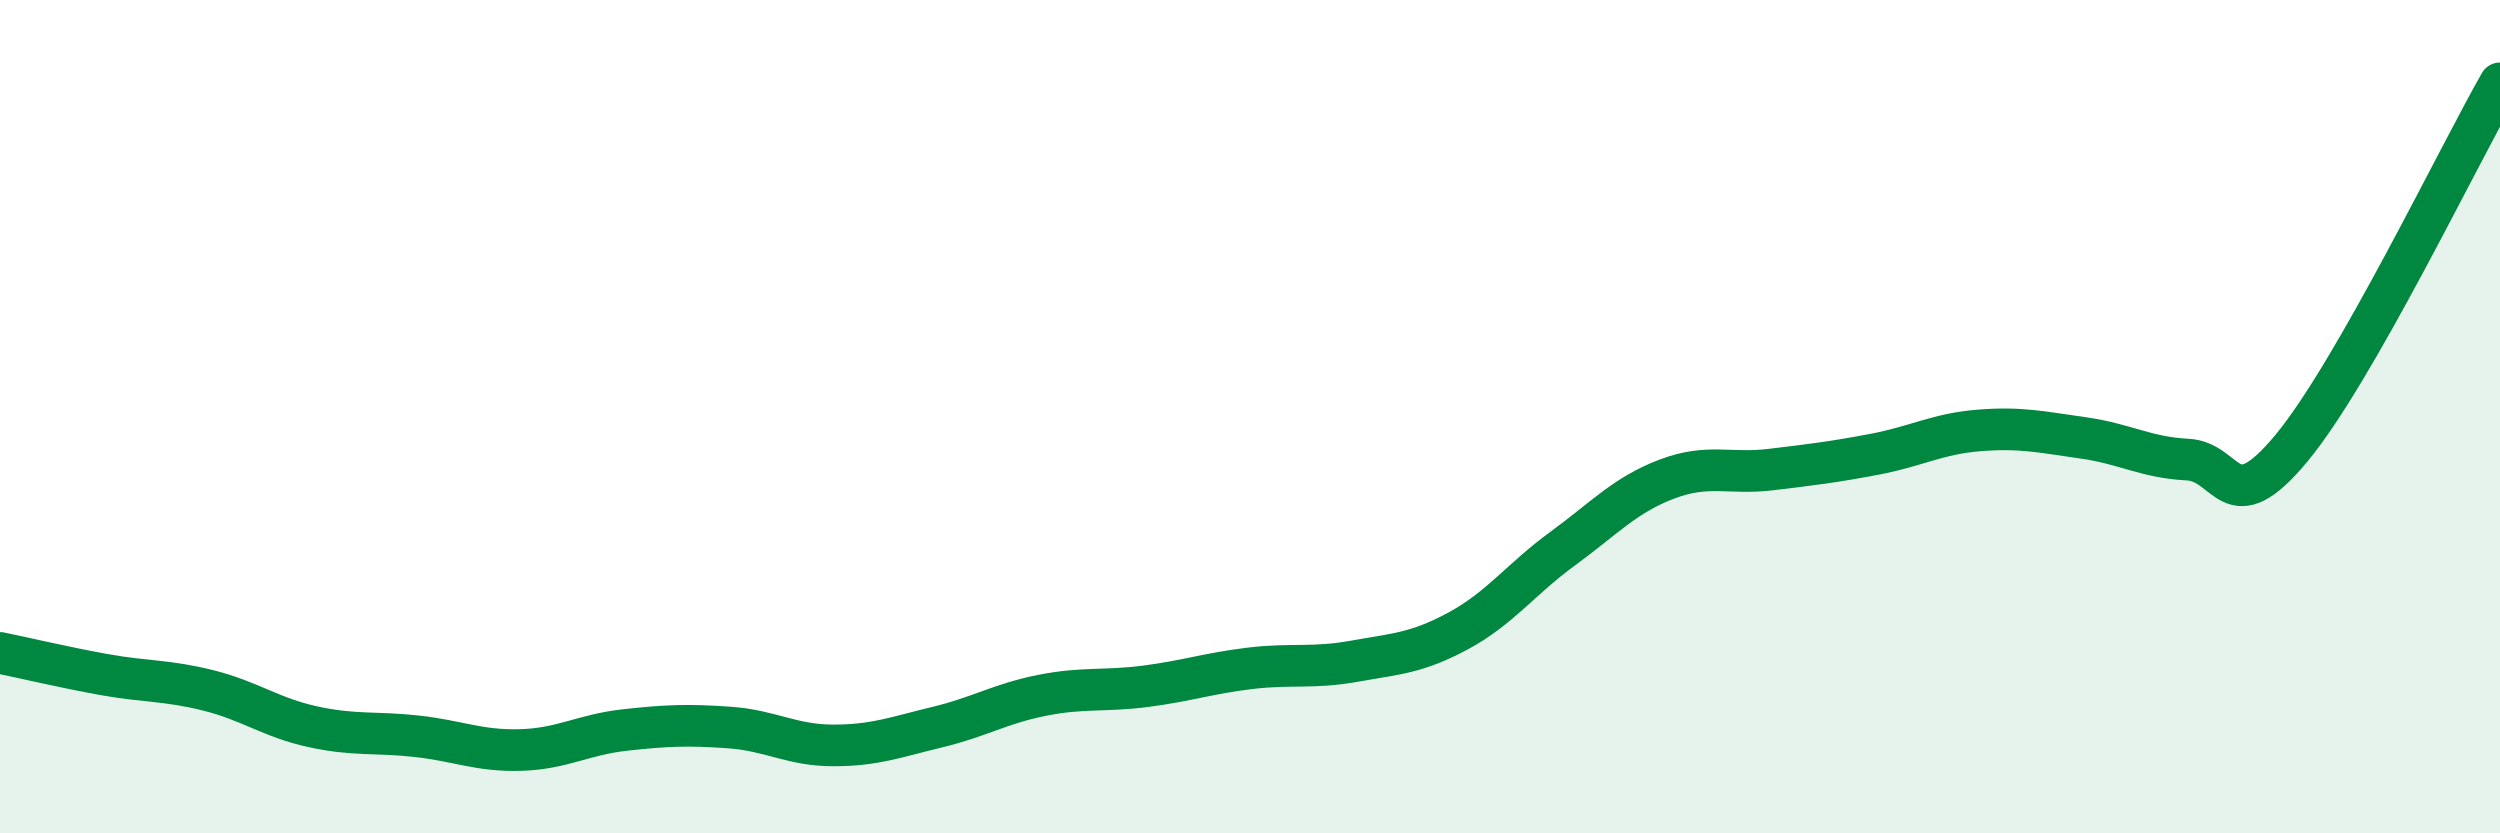 
    <svg width="60" height="20" viewBox="0 0 60 20" xmlns="http://www.w3.org/2000/svg">
      <path
        d="M 0,15.67 C 0.5,15.77 1.5,16.01 2.5,16.19 C 3.5,16.37 4,16.32 5,16.57 C 6,16.82 6.5,17.22 7.5,17.44 C 8.5,17.66 9,17.56 10,17.67 C 11,17.78 11.5,18.03 12.5,18 C 13.5,17.97 14,17.63 15,17.52 C 16,17.41 16.5,17.39 17.5,17.46 C 18.5,17.53 19,17.89 20,17.89 C 21,17.89 21.5,17.69 22.5,17.45 C 23.5,17.21 24,16.89 25,16.69 C 26,16.49 26.5,16.6 27.5,16.47 C 28.5,16.34 29,16.16 30,16.04 C 31,15.92 31.5,16.05 32.5,15.87 C 33.5,15.69 34,15.68 35,15.14 C 36,14.6 36.5,13.9 37.5,13.17 C 38.5,12.44 39,11.88 40,11.5 C 41,11.12 41.5,11.39 42.5,11.27 C 43.5,11.15 44,11.09 45,10.9 C 46,10.71 46.5,10.41 47.5,10.33 C 48.5,10.25 49,10.37 50,10.51 C 51,10.65 51.5,10.98 52.5,11.03 C 53.5,11.08 53.5,12.56 55,10.75 C 56.5,8.94 59,3.75 60,2L60 20L0 20Z"
        fill="#008740"
        opacity="0.1"
        stroke-linecap="round"
        stroke-linejoin="round"
      />
      <path
        d="M 0,15.67 C 0.5,15.77 1.5,16.01 2.5,16.19 C 3.5,16.37 4,16.32 5,16.57 C 6,16.82 6.5,17.22 7.5,17.44 C 8.5,17.66 9,17.56 10,17.67 C 11,17.78 11.5,18.03 12.5,18 C 13.5,17.97 14,17.63 15,17.52 C 16,17.41 16.5,17.39 17.5,17.46 C 18.5,17.53 19,17.89 20,17.89 C 21,17.89 21.5,17.69 22.5,17.45 C 23.5,17.21 24,16.89 25,16.69 C 26,16.49 26.5,16.6 27.5,16.47 C 28.5,16.34 29,16.16 30,16.04 C 31,15.92 31.5,16.05 32.5,15.87 C 33.5,15.69 34,15.68 35,15.14 C 36,14.6 36.5,13.9 37.5,13.17 C 38.5,12.44 39,11.88 40,11.5 C 41,11.12 41.5,11.39 42.5,11.27 C 43.5,11.15 44,11.09 45,10.9 C 46,10.71 46.5,10.41 47.5,10.33 C 48.5,10.25 49,10.37 50,10.51 C 51,10.65 51.5,10.98 52.5,11.03 C 53.5,11.08 53.5,12.56 55,10.75 C 56.5,8.94 59,3.75 60,2"
        stroke="#008740"
        stroke-width="1"
        fill="none"
        stroke-linecap="round"
        stroke-linejoin="round"
      />
    </svg>
  